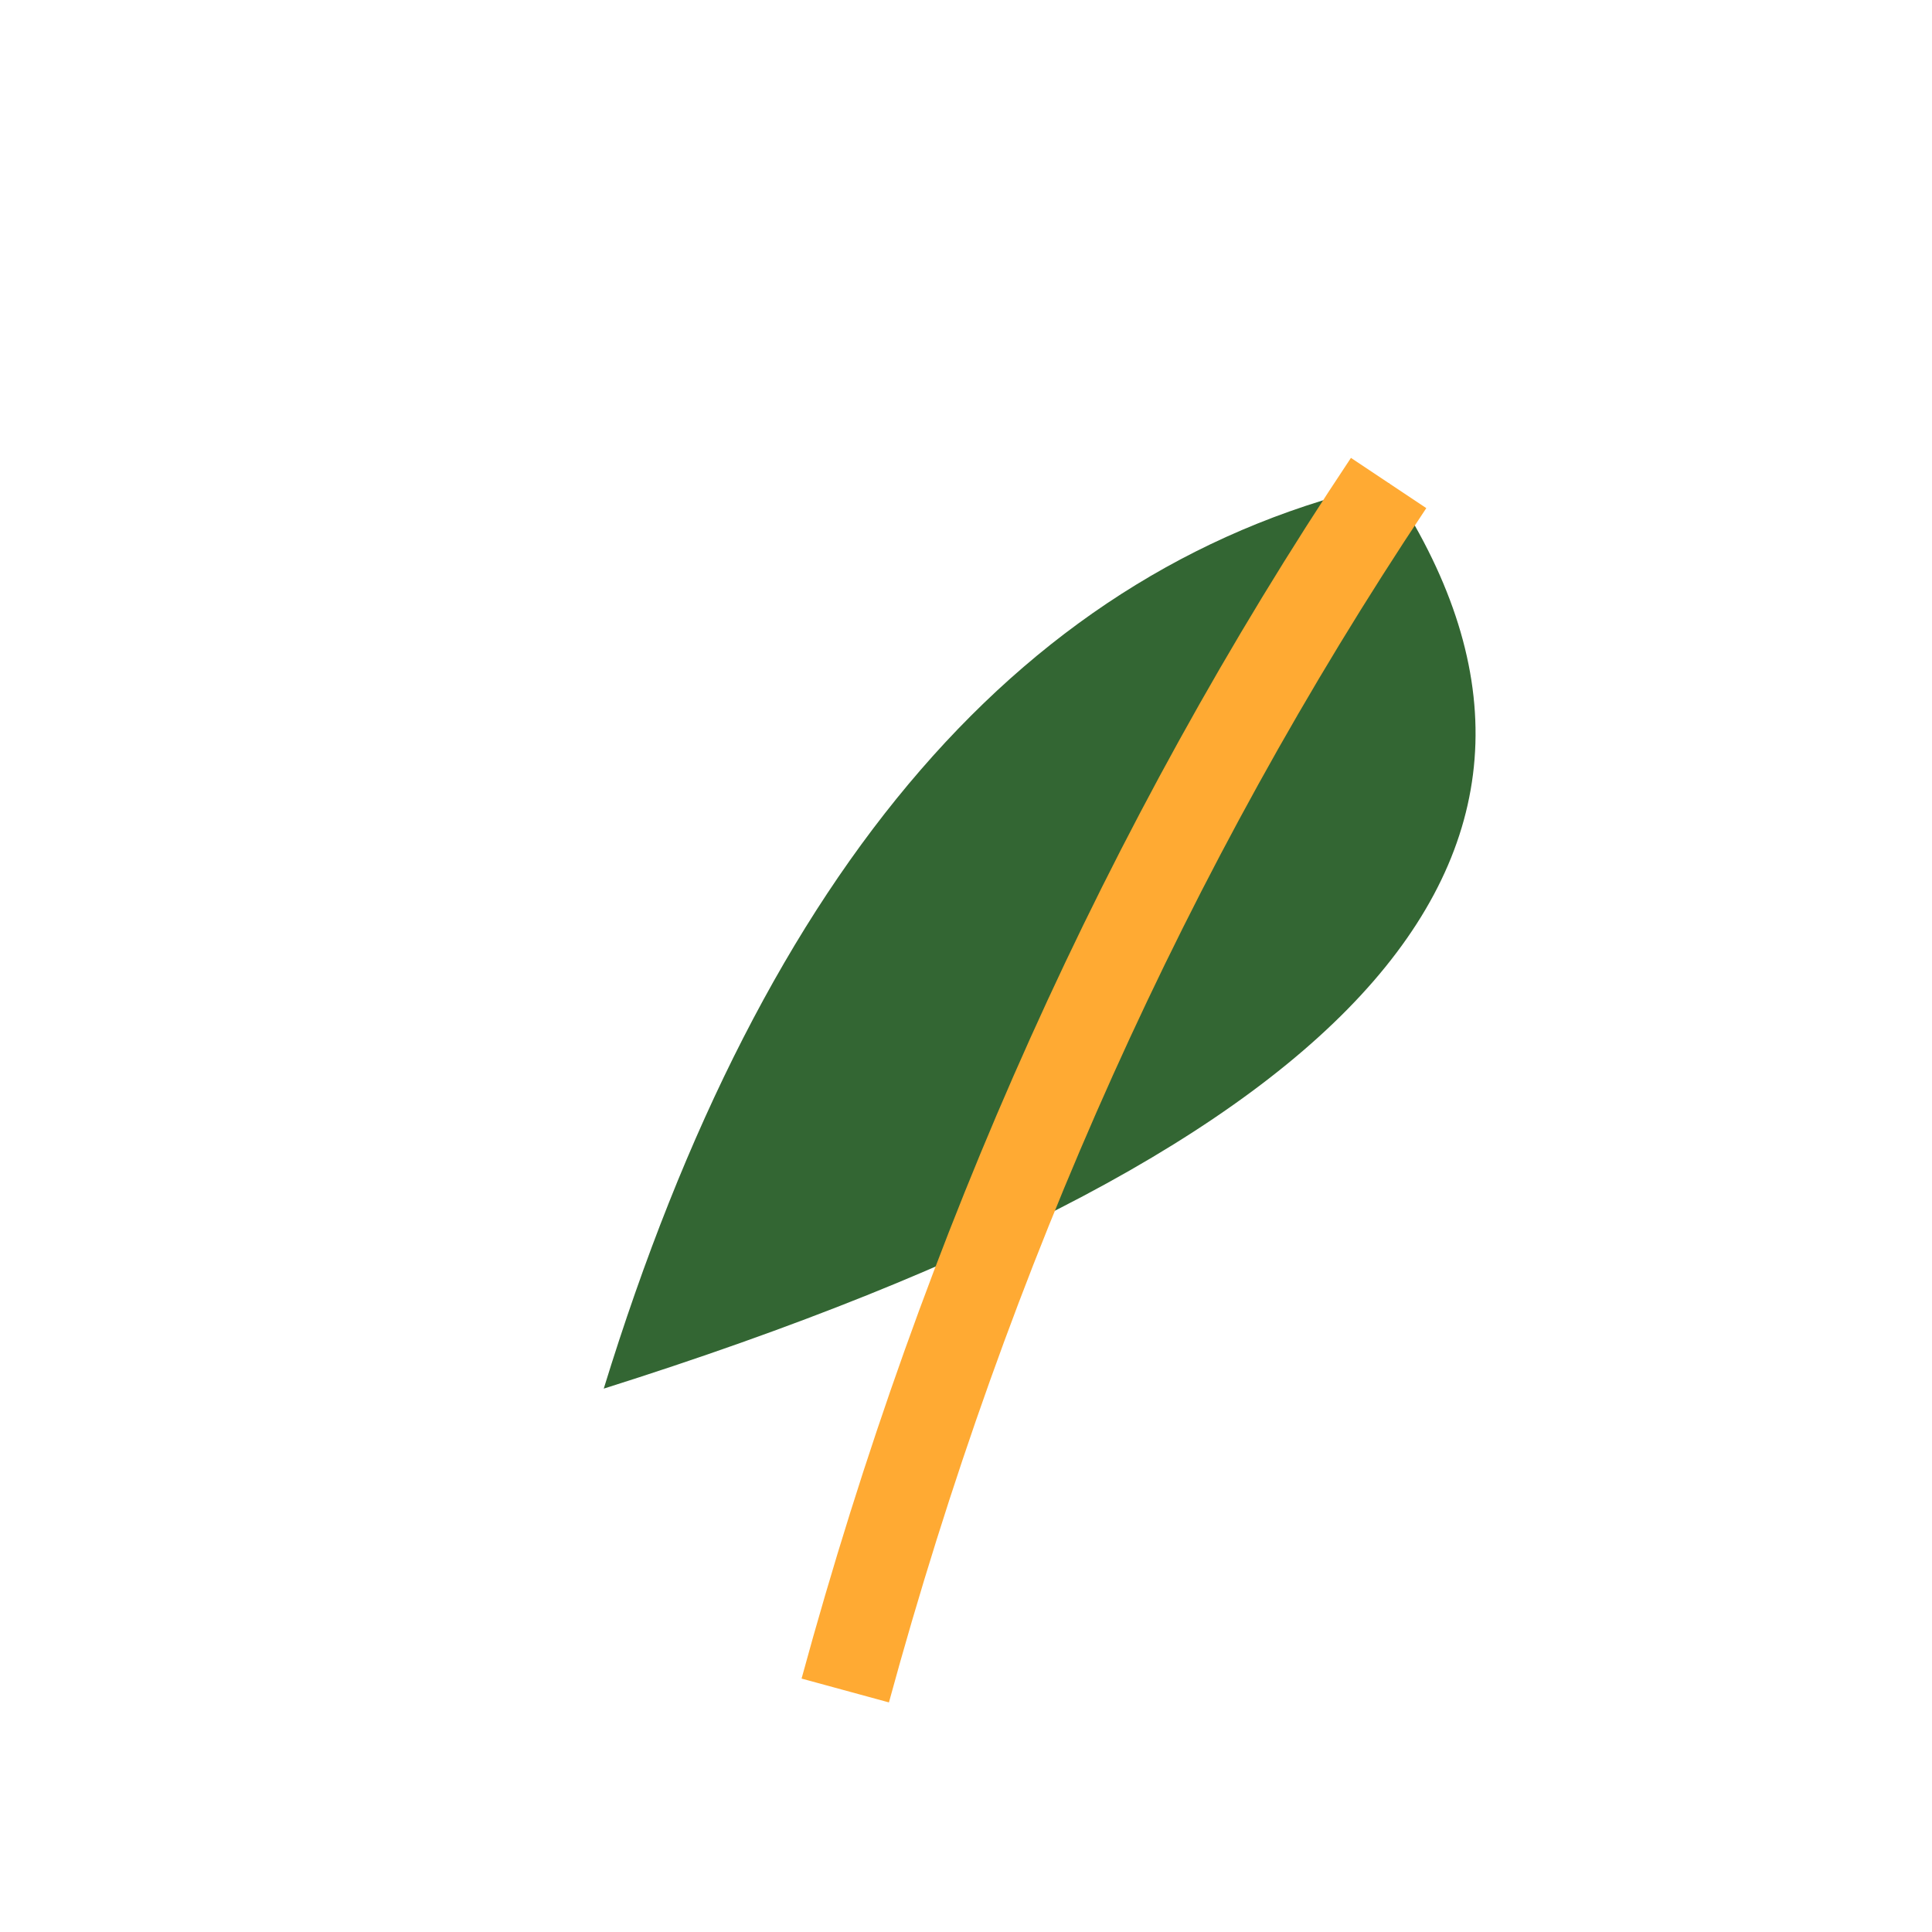 <?xml version="1.0" encoding="UTF-8"?>
<svg xmlns="http://www.w3.org/2000/svg" width="32" height="32" viewBox="0 0 32 32"><path d="M23 8Q14 10 10 23Q29 17 23 8Z" fill="#336633"/><path d="M23 8Q17 17 14 28" stroke="#FFAA33" stroke-width="1.5" fill="none"/></svg>